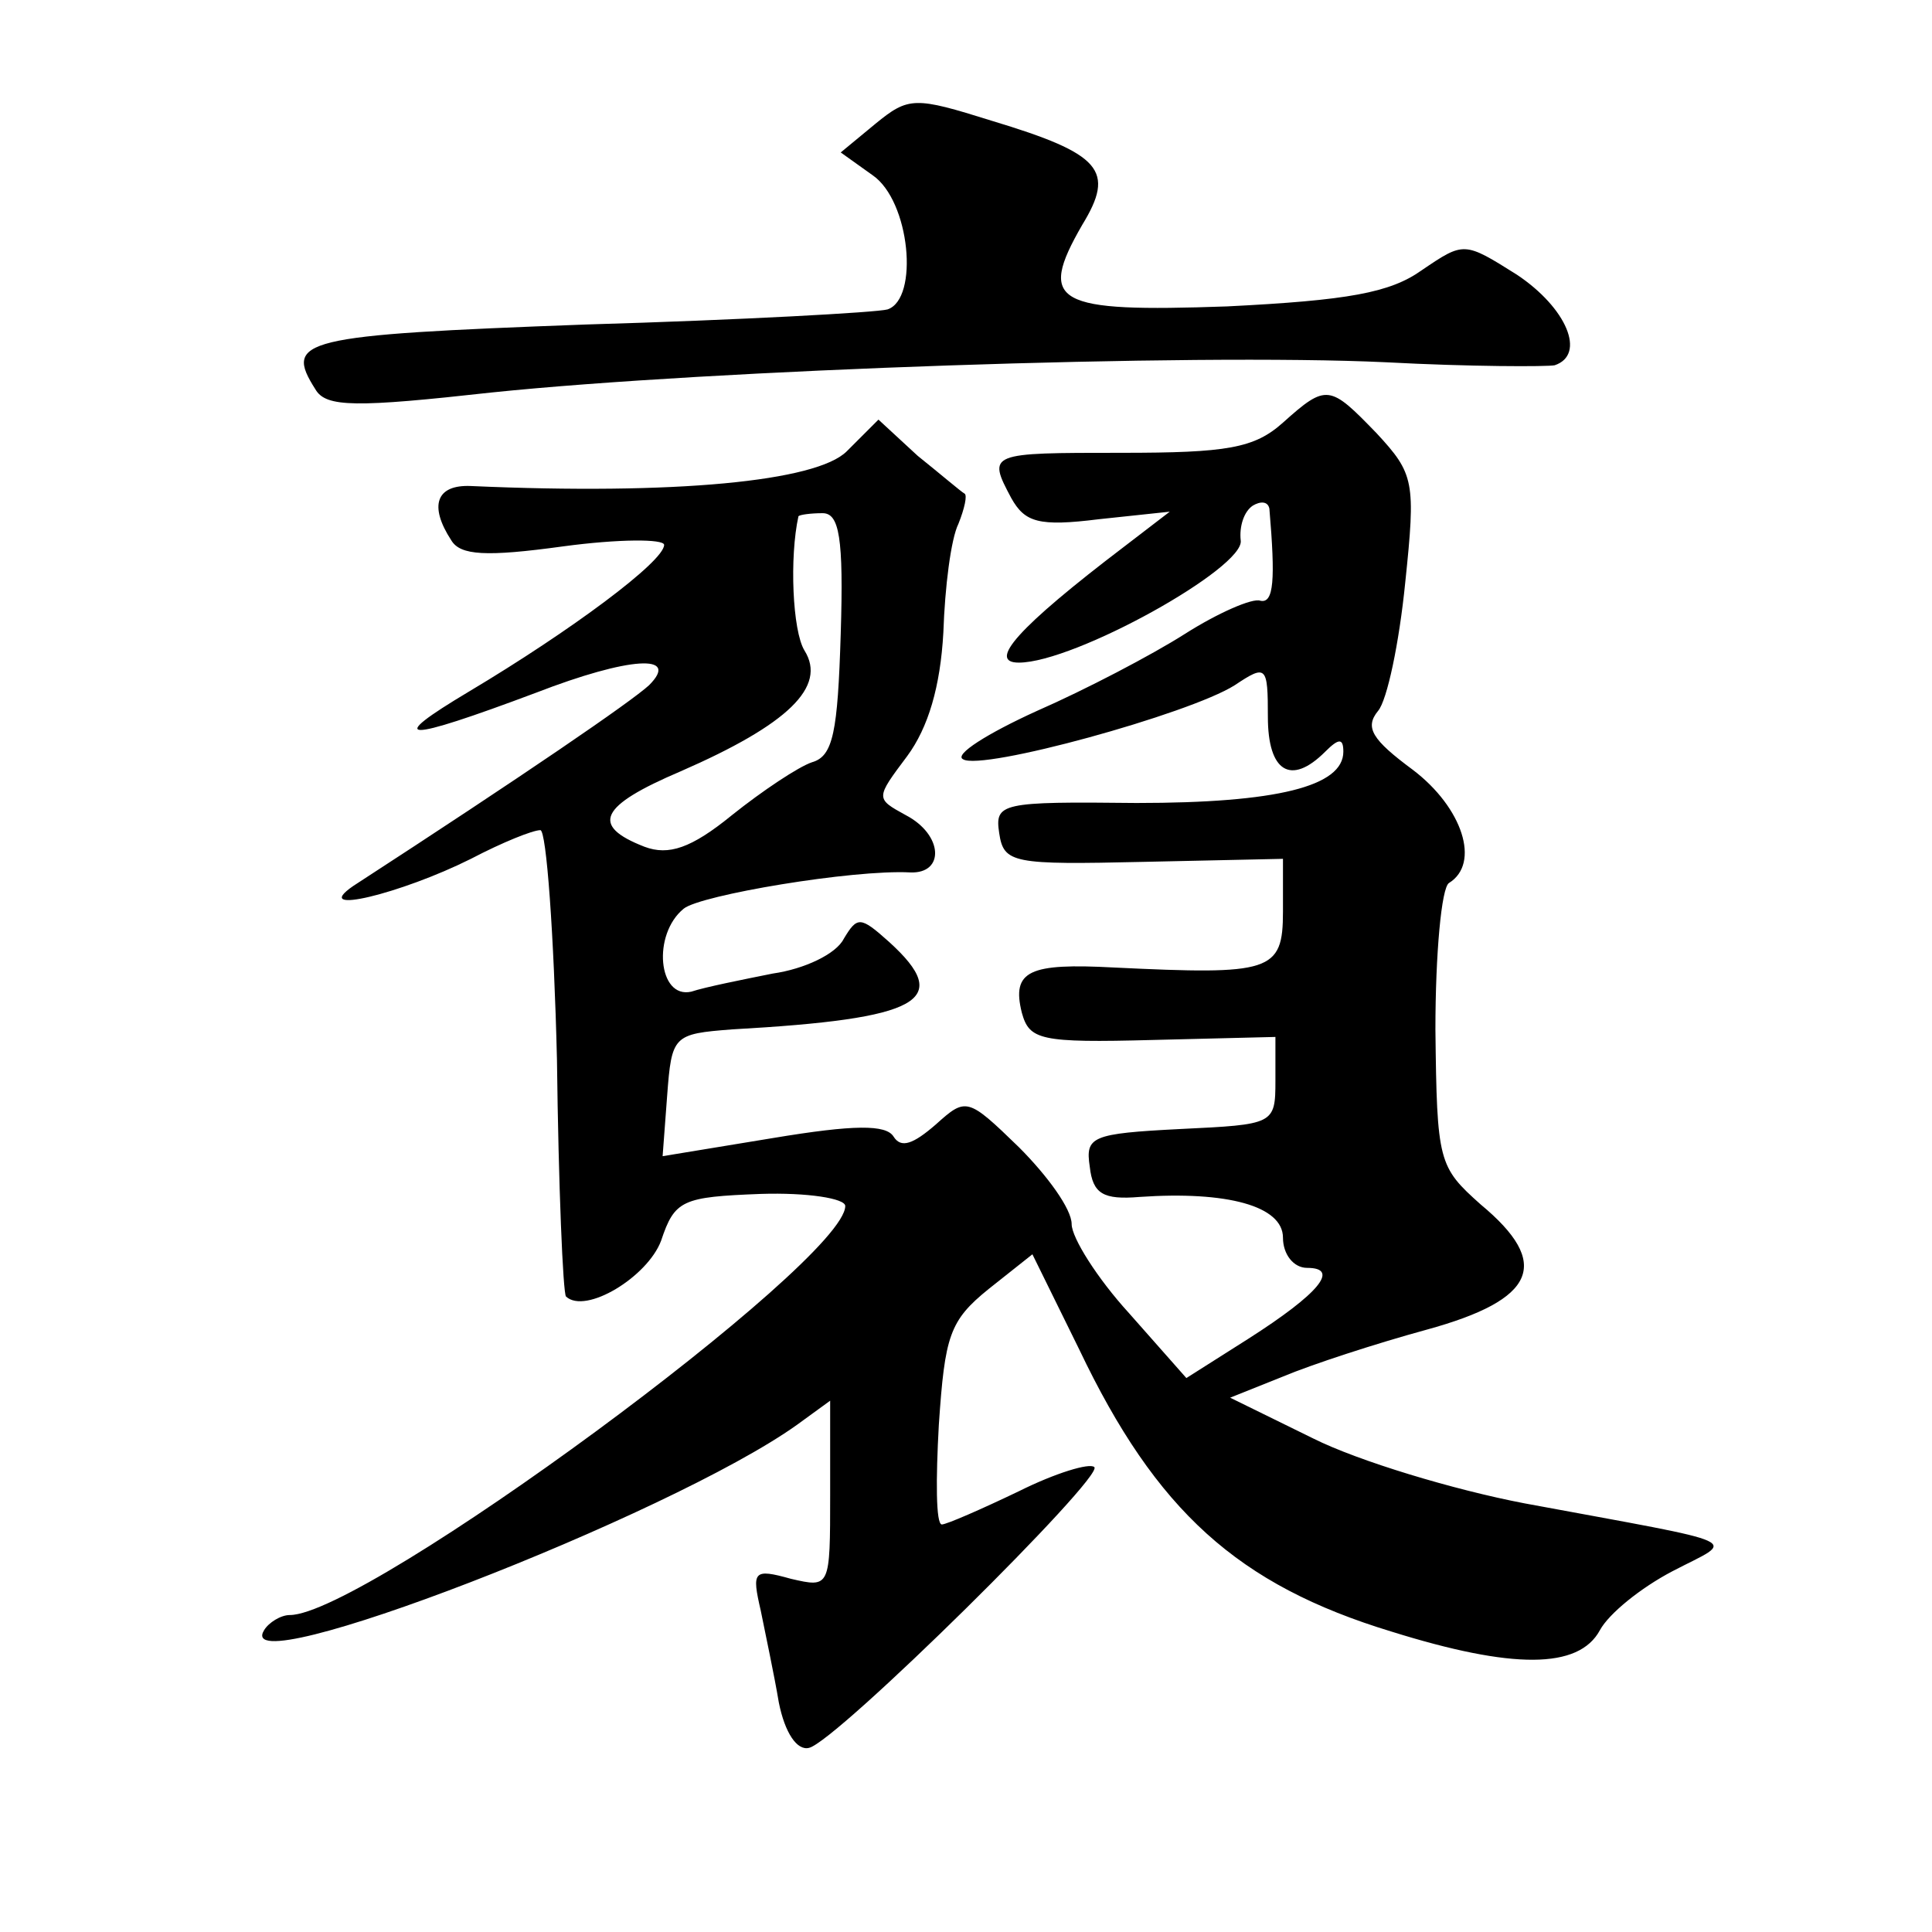 <?xml version="1.0" standalone="no"?>
<!DOCTYPE svg PUBLIC "-//W3C//DTD SVG 20010904//EN"
 "http://www.w3.org/TR/2001/REC-SVG-20010904/DTD/svg10.dtd">
<svg version="1.0" xmlns="http://www.w3.org/2000/svg"
 width="128pt" height="128pt" viewBox="0 0 128 128"
 preserveAspectRatio="xMidYMid meet">
<g transform="translate(0,128) scale(0.1,-0.1)"
fill="#0" stroke="none">
<path d="M580 1198 l-23 -19 21 -15 c25 -17 31 -82 10 -89 -7 -2 -97 -7 -200 -10
-189 -7 -200 -10 -179 -43 7 -12 27 -12 117 -2 145 15 464 26 592 20 56 -3 107
-3 112 -2 21 7 8 38 -25 60 -35 22 -35 22 -63 3 -21 -15 -49 -20 -129 -24 -114
-4 -126 2 -96 54 22 36 13 47 -60 69 -51 16 -55 16 -77 -2z M850 1000 c-19 -17
-37 -20 -107 -20 -88 0 -89 0 -73 -30 9 -16 18 -19 58 -14 l47 5 -30 -23 c-71 -54
-91 -77 -70 -77 37 0 150 63 147 81 -1 9 2 19 8 23 5 3 10 3 11 -2 4 -47 3 -63
-6 -61 -5 2 -28 -8 -50 -22 -22 -14 -66 -37 -98 -51 -33 -15 -55 -29 -49 -32 12
-8 150 30 180 49 21 14 22 13 22 -21 0 -36 15 -46 38 -23 9 9 12 9 12 0 0 -23 -44
-34 -137 -34 -90 1 -94 0 -91 -20 3 -20 9 -21 96 -19 l92 2 0 -35 c0 -40 -8 -42
-112 -37 -56 3 -68 -2 -61 -30 5 -18 12 -20 87 -18 l81 2 0 -29 c0 -29 -1 -29 -63
-32 -59 -3 -63 -5 -60 -25 2 -18 9 -22 33 -20 58 4 95 -6 95 -27 0 -11 7 -20 16
-20 22 0 8 -17 -39 -47 l-41 -26 -38 43 c-21 23 -38 50 -38 59 0 10 -16 32 -35
51 -34 33 -35 33 -55 15 -15 -13 -23 -16 -28 -8 -5 8 -26 8 -80 -1 l-73 -12 3 40
c3 40 4 41 43 44 125 7 147 19 104 58 -19 17 -21 17 -30 2 -5 -10 -26 -20 -47 -23
-20 -4 -45 -9 -54 -12 -22 -5 -26 38 -5 55 11 9 112 26 150 24 23 -1 22 25 -3 38
-20 11 -20 11 1 39 14 19 22 46 24 82 1 30 5 62 10 72 4 10 6 19 4 20 -2 1 -16
13 -31 25 l-26 24 -21 -21 c-20 -20 -114 -29 -249 -23 -23 1 -28 -13 -13 -36 6
-10 23 -11 74 -4 37 5 67 5 67 1 0 -11 -62 -57 -129 -97 -57 -34 -44 -34 44 -1
62 24 96 26 75 5 -12 -11 -82 -59 -196 -133 -29 -20 32 -5 78 18 21 11 41 19 46
19 4 0 9 -69 11 -152 1 -84 4 -155 6 -157 13 -12 54 13 63 37 9 27 14 29 66 31
31 1 56 -3 56 -8 0 -37 -318 -271 -368 -271 -6 0 -14 -5 -17 -10 -23 -37 269 76
353 136 l22 16 0 -62 c0 -62 0 -62 -26 -56 -25 7 -26 5 -20 -21 3 -15 9 -43 12
-61 4 -20 12 -32 20 -30 18 4 196 180 189 186 -3 3 -26 -4 -50 -16 -25 -12 -48
-22 -51 -22 -4 0 -4 30 -2 66 4 59 7 69 33 90 l29 23 31 -63 c51 -107 105 -156
207 -187 80 -25 124 -25 138 1 6 11 27 28 48 39 42 22 53 17 -98 45 -47 9 -110
28 -140 43 l-55 27 35 14 c19 8 62 22 95 31 73 20 83 44 36 83 -28 25 -29 28 -30
116 0 50 4 94 9 97 21 13 9 50 -24 75 -27 20 -32 28 -23 39 6 7 14 45 18 85 7 67
6 72 -19 99 -31 32 -33 33 -62 7z m-293 -140 c-2 -65 -5 -81 -19 -85 -9 -3 -33
-19 -53 -35 -27 -22 -42 -27 -58 -21 -36 14 -30 27 24 50 71 31 97 56 82 80 -8
13 -10 62 -4 89 1 1 8 2 16 2 11 0 14 -16 12 -80z"/>
</g>
</svg>
